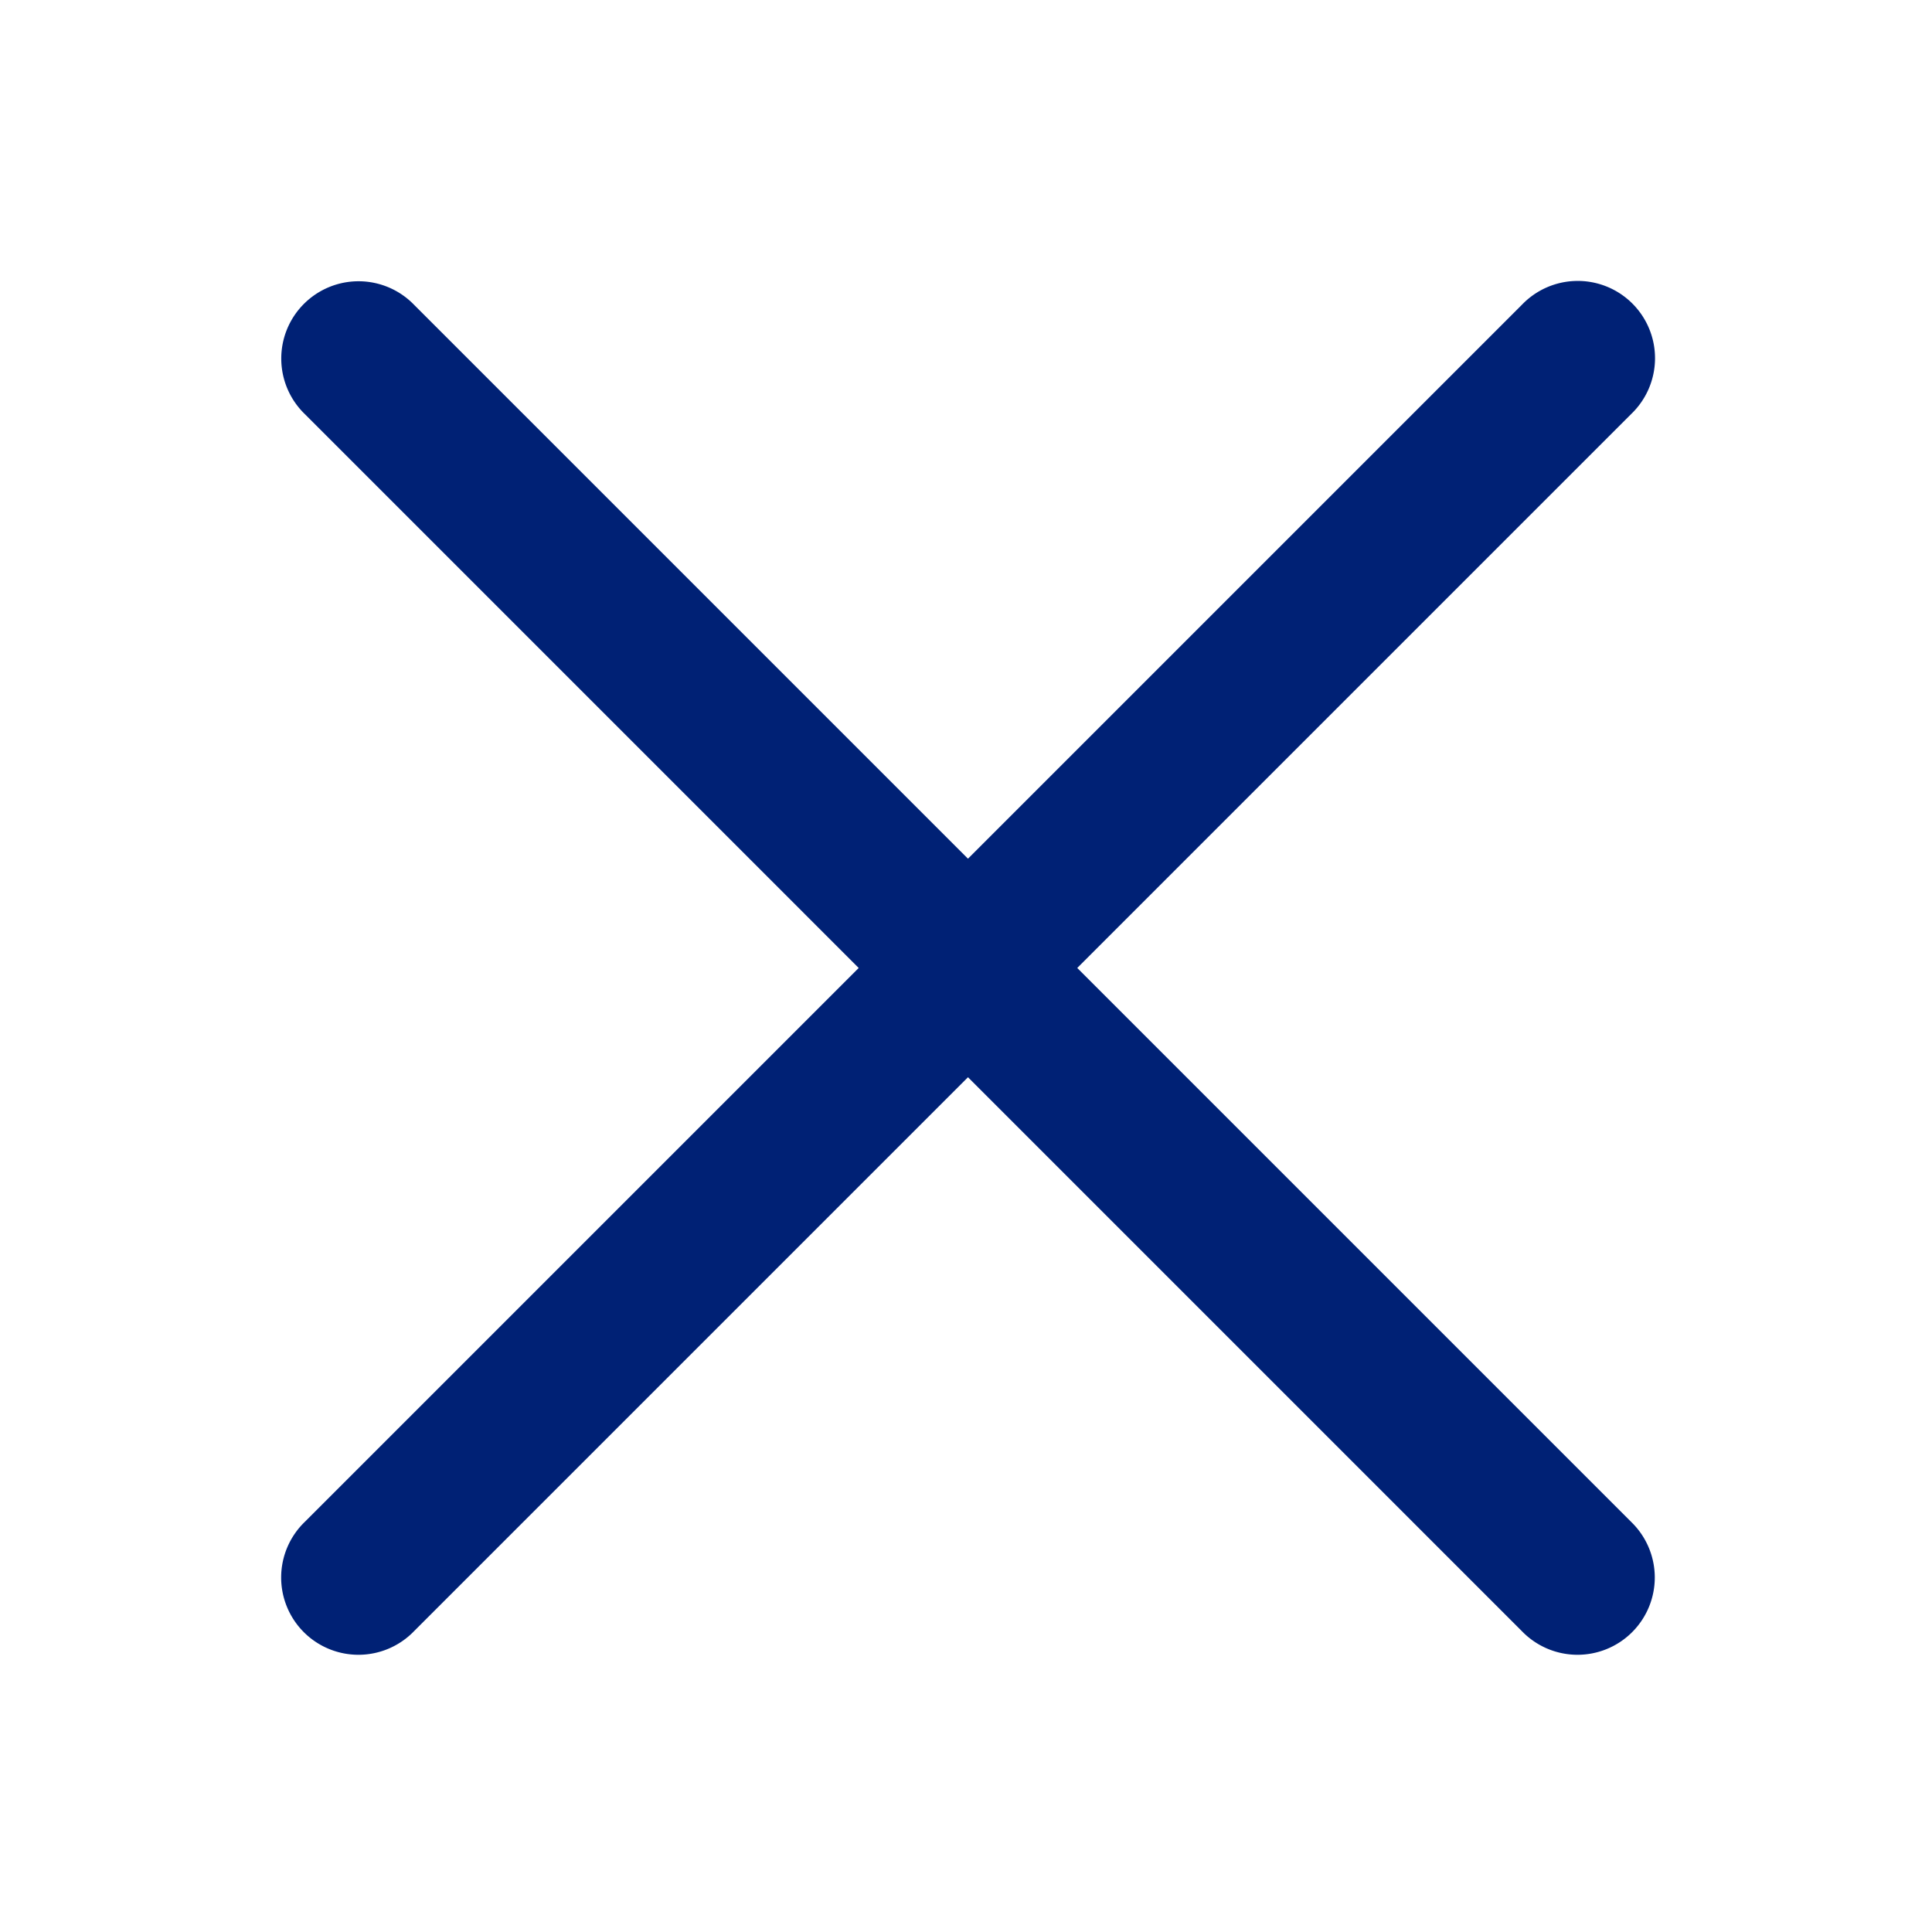 <svg xmlns="http://www.w3.org/2000/svg"  viewBox="0 0 50 50" width="50px" height="50px"><path d="M 40.783 7.271 A 2 2 0 0 0 39.387 7.887 L 25.051 22.223 L 10.715 7.887 A 2 2 0 0 0 9.279 7.279 A 2 2 0 0 0 7.887 10.715 L 22.223 25.051 L 7.887 39.387 A 2 2 0 1 0 10.715 42.215 L 25.051 27.879 L 39.387 42.215 A 2 2 0 1 0 42.215 39.387 L 27.879 25.051 L 42.215 10.715 A 2 2 0 0 0 40.783 7.271 z" fill="#002175"/></svg>